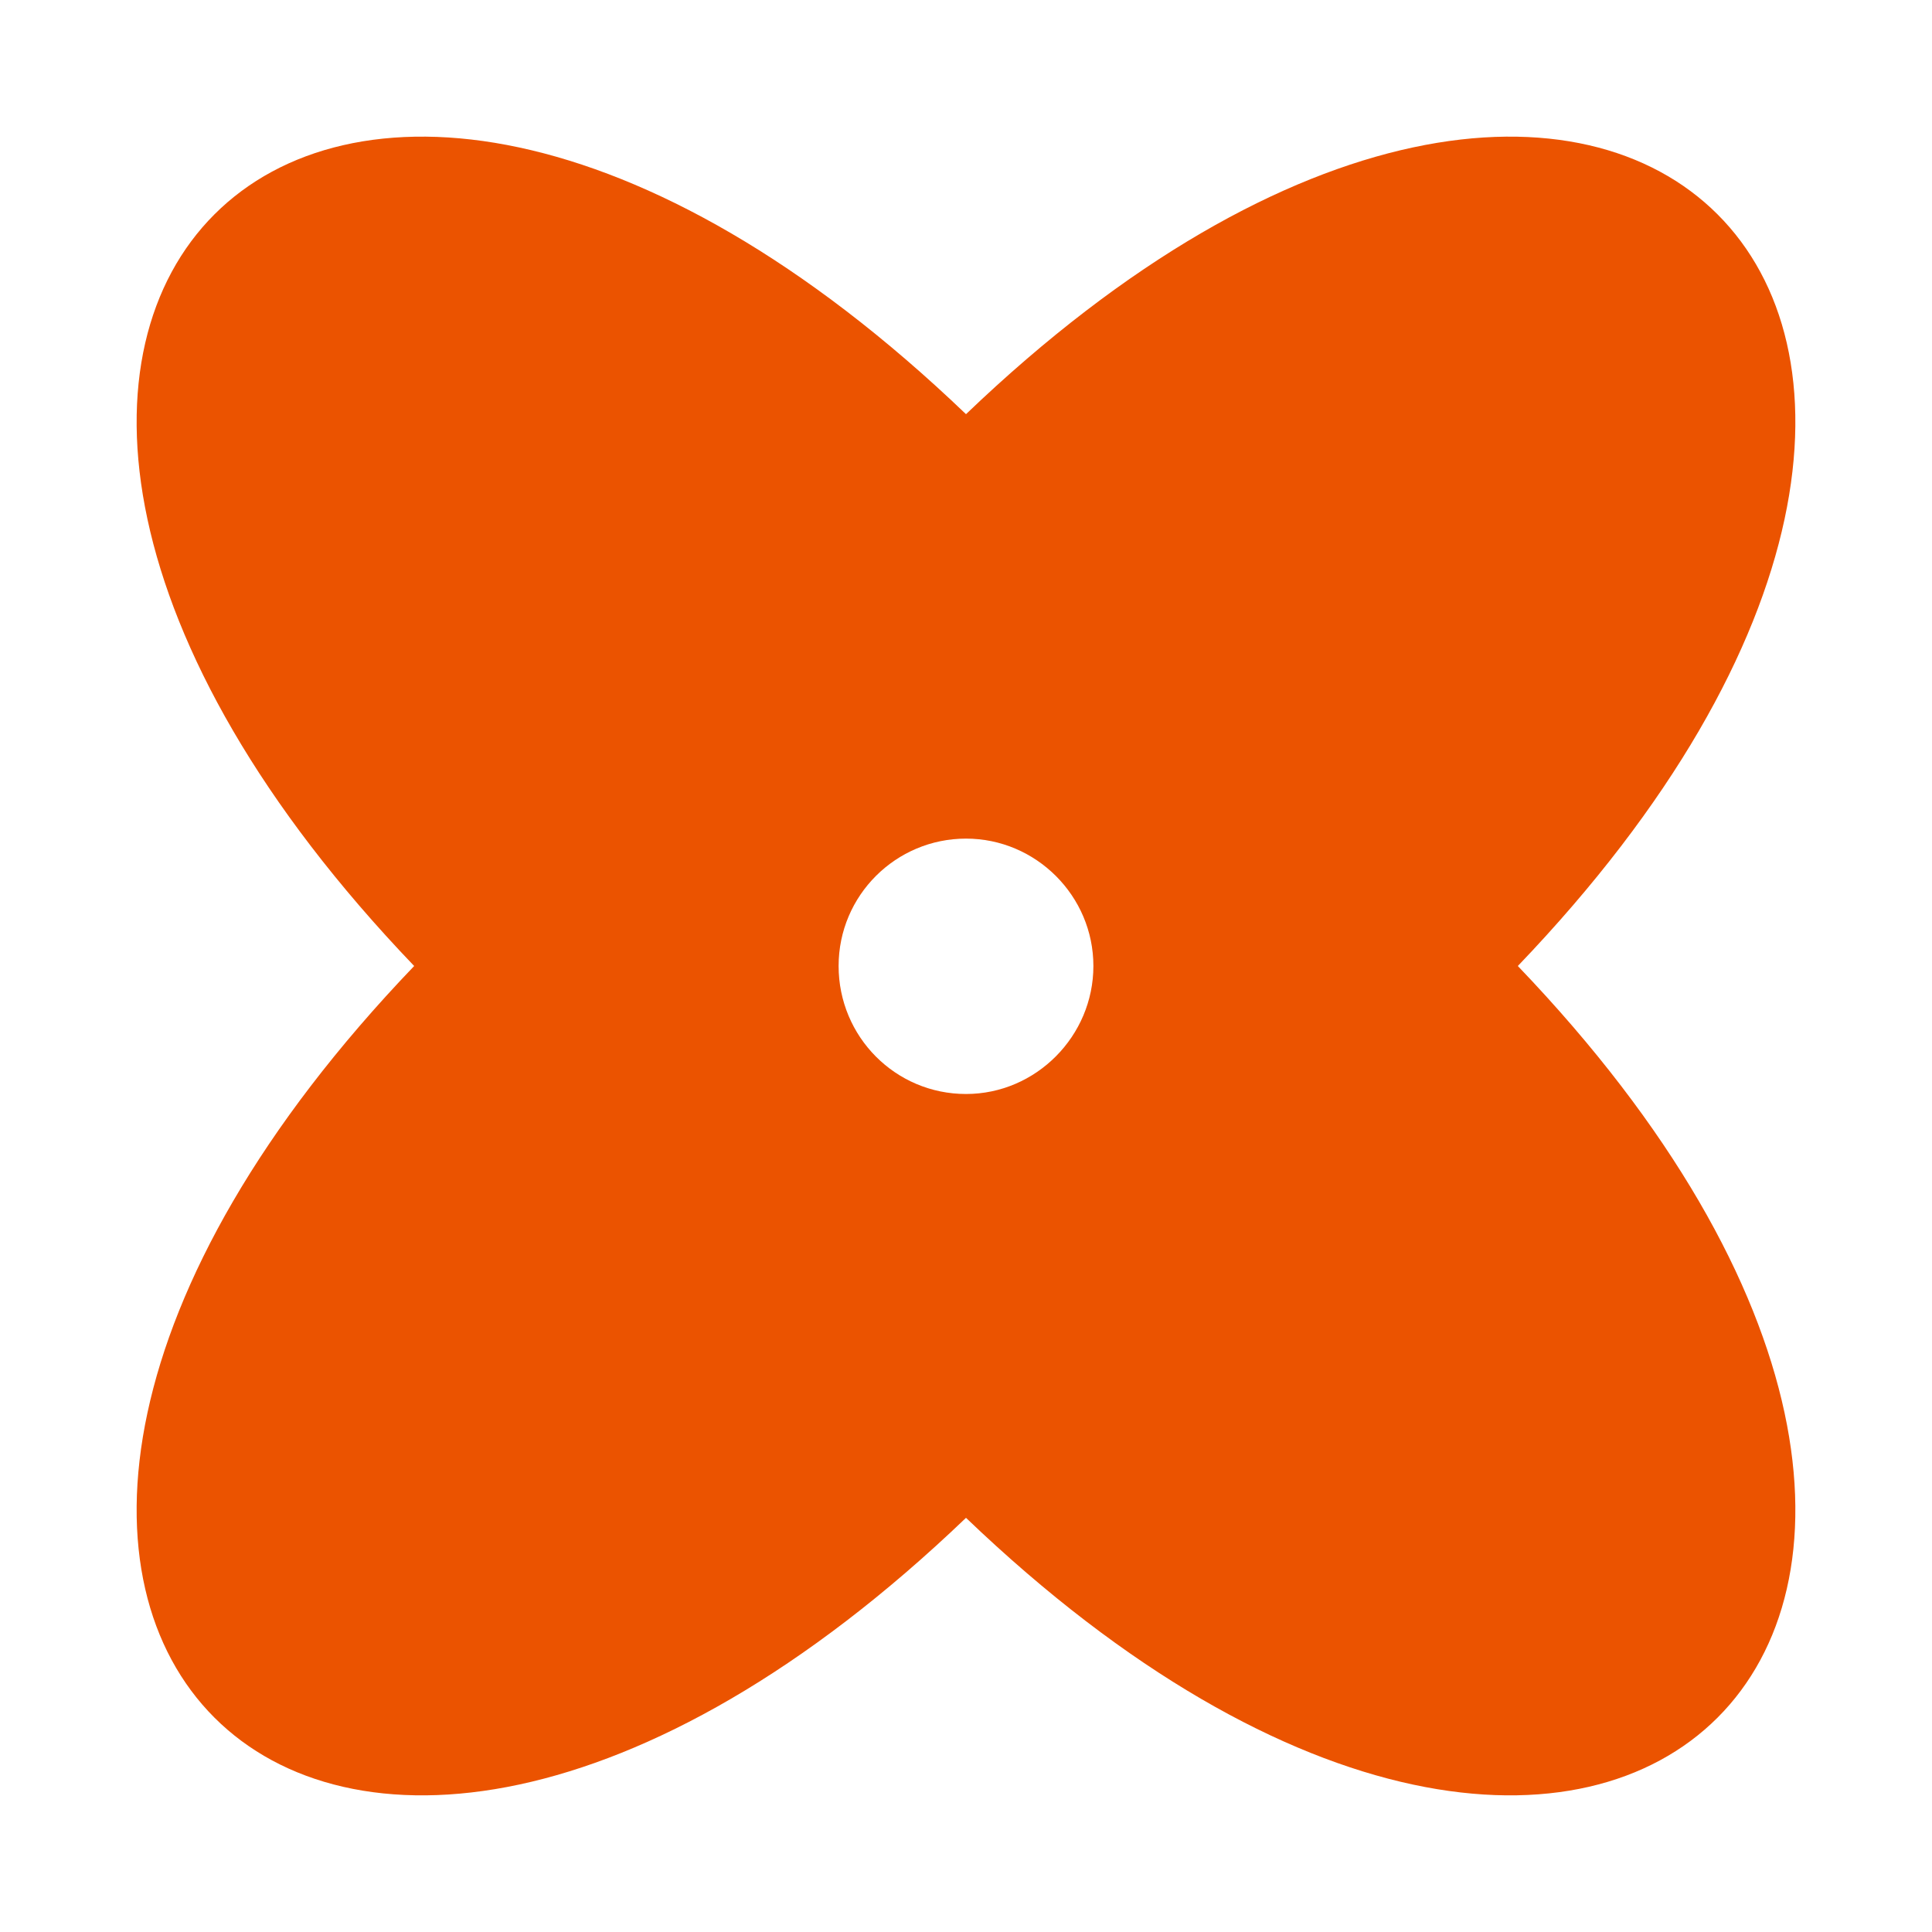 <?xml version="1.0" encoding="UTF-8"?> <svg xmlns="http://www.w3.org/2000/svg" id="Layer_1" viewBox="0 0 32 32"><path d="m16,6.86C5.27-3.42-3.42,5.27,6.86,16c-10.28,10.73-1.59,19.42,9.14,9.14,10.73,10.28,19.42,1.59,9.14-9.14,10.28-10.73,1.59-19.42-9.14-9.14Zm0,11.26c-1.17,0-2.11-.95-2.11-2.12s.95-2.11,2.11-2.11,2.11.95,2.11,2.11-.95,2.12-2.11,2.12Z" style="fill:#eb5300;"></path></svg> 